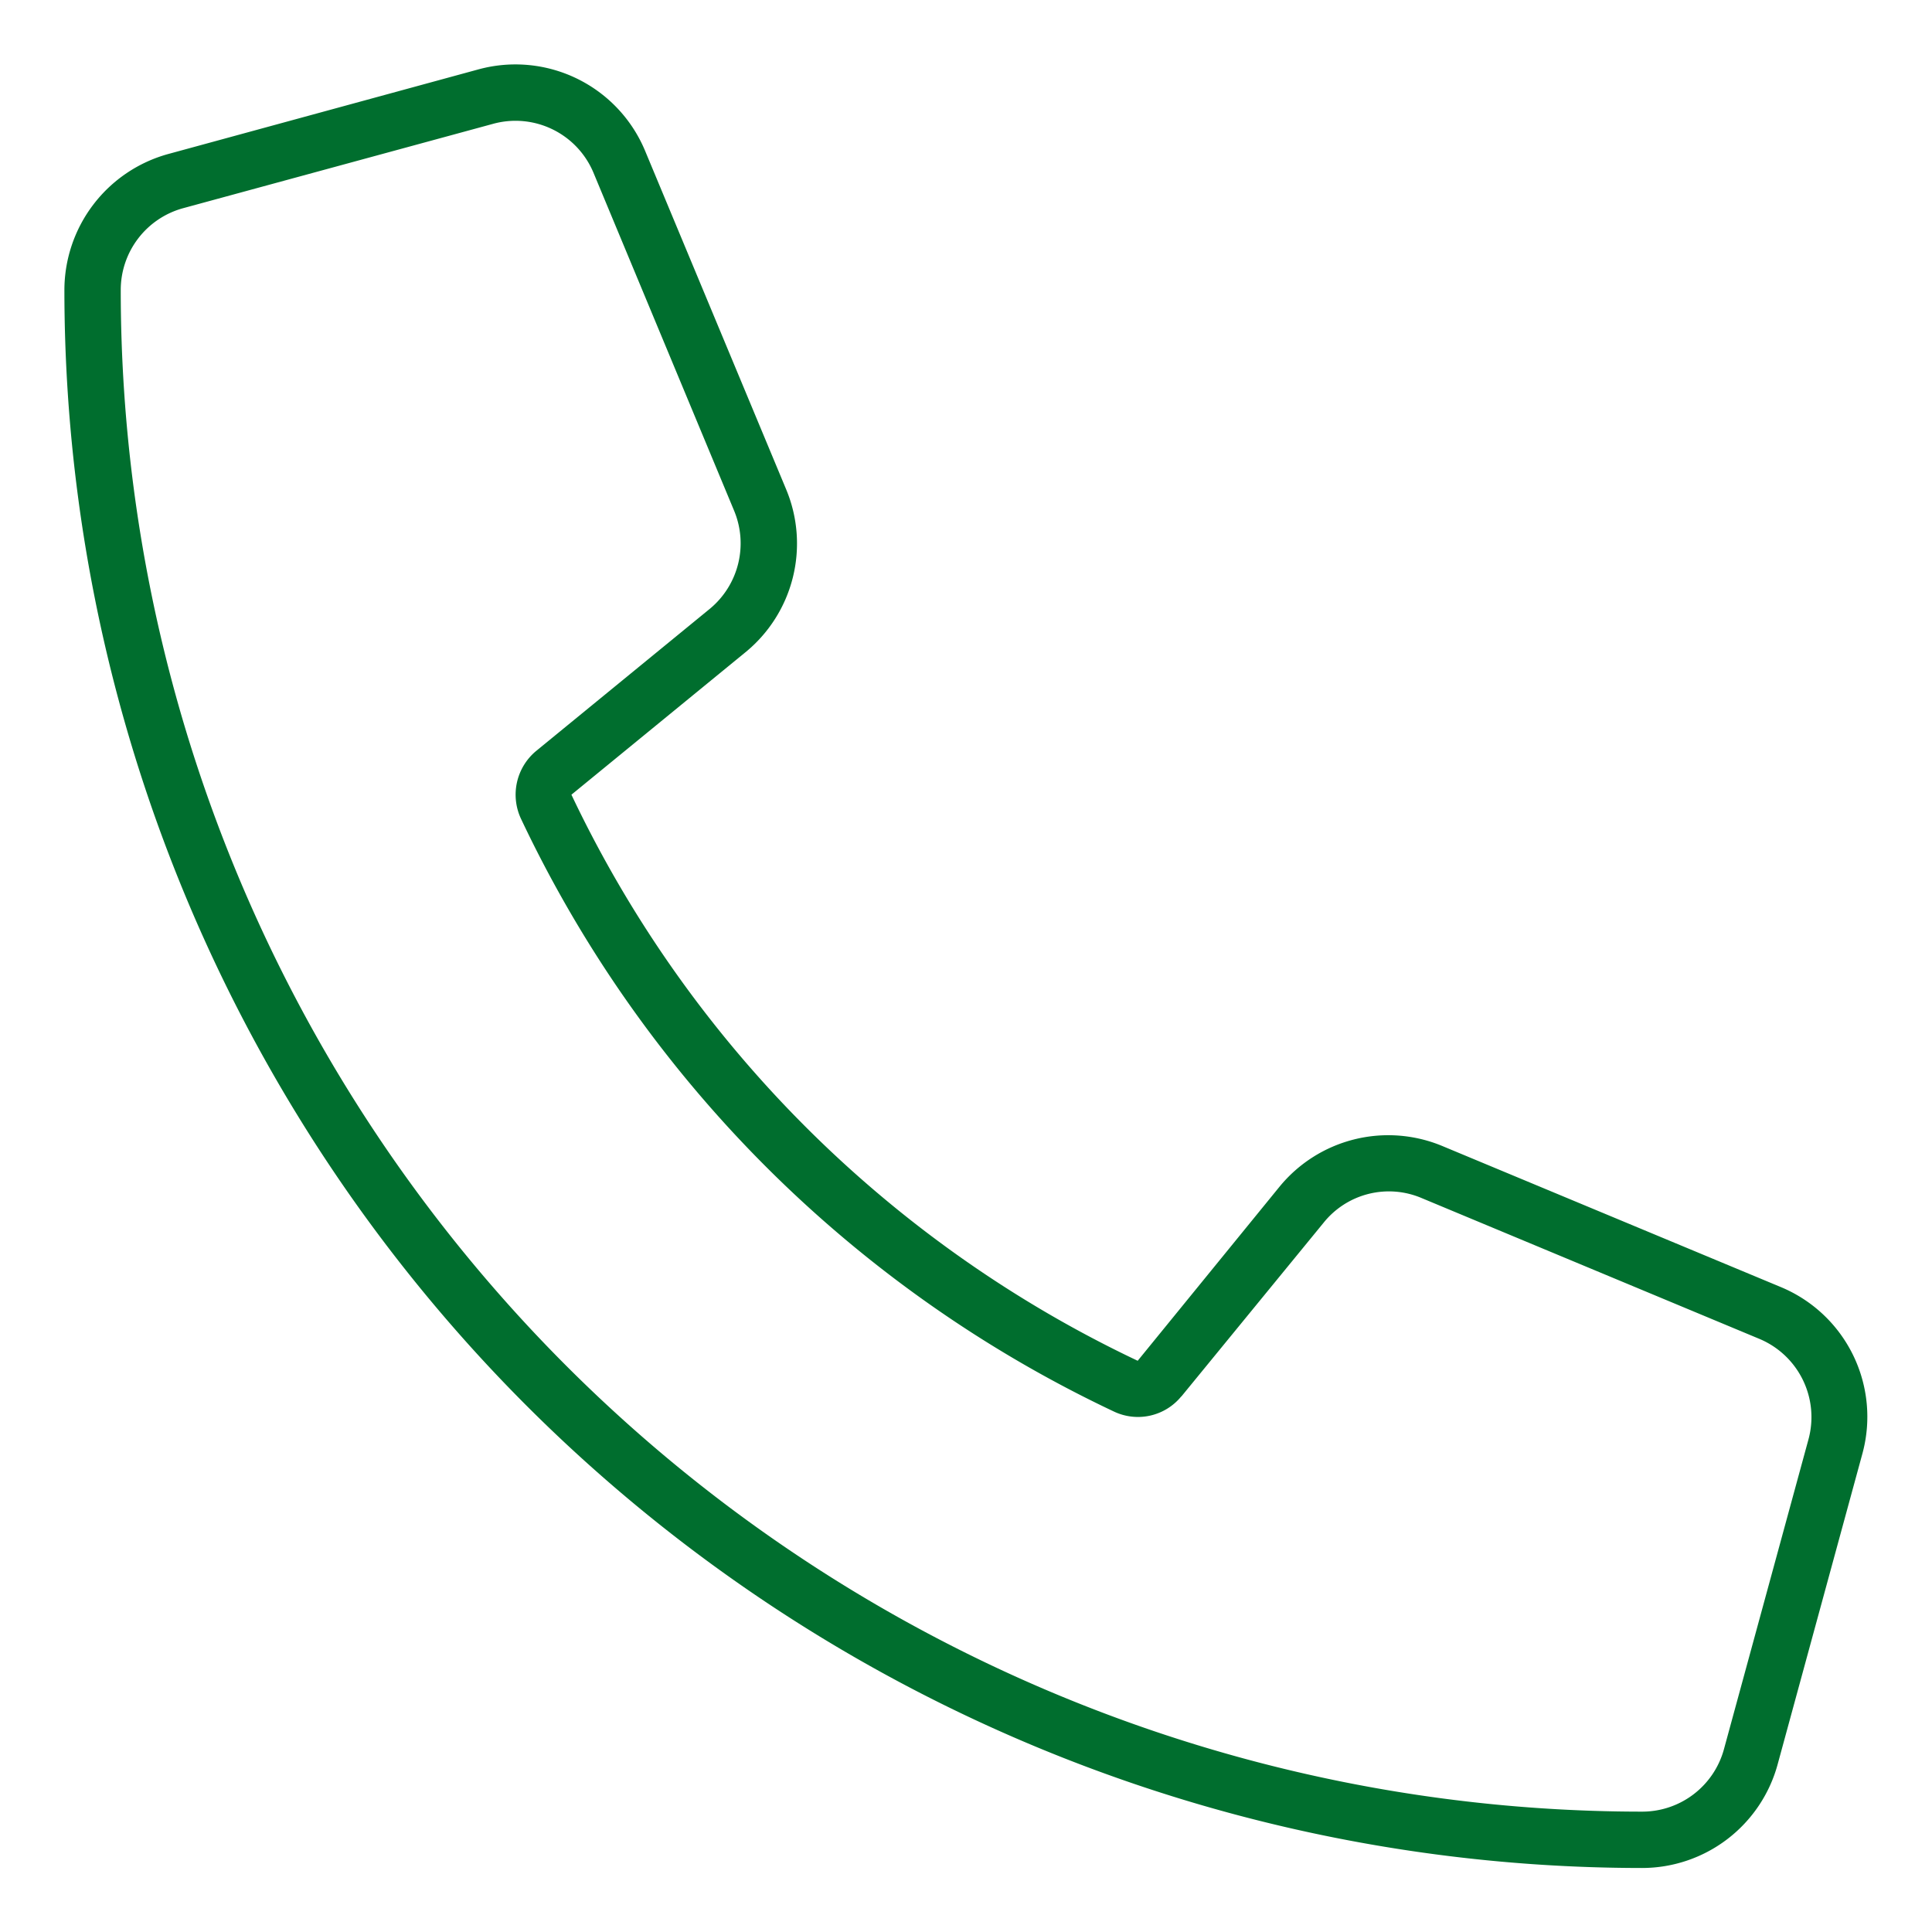 <svg xmlns="http://www.w3.org/2000/svg" width="30" height="30" viewBox="0 0 30 30"><g transform="translate(-1764 -33)"><rect width="30" height="30" transform="translate(1764 33)" fill="none"/><path d="M17.344,20.659a.869.869,0,0,1-1.05.235,19.292,19.292,0,0,1-9.205-9.205.882.882,0,0,1,.235-1.05l2.7-2.21A1.319,1.319,0,0,0,10.4,6.909L8.215,1.658A1.312,1.312,0,0,0,6.656.9L1.843,2.21A1.316,1.316,0,0,0,.875,3.479,23.628,23.628,0,0,0,24.5,27.108a1.316,1.316,0,0,0,1.269-.968l1.313-4.813a1.317,1.317,0,0,0-.76-1.559L21.074,17.58a1.3,1.3,0,0,0-1.521.383l-2.21,2.7Zm-.678-.552,2.2-2.7a2.183,2.183,0,0,1,2.532-.634l5.251,2.188a2.181,2.181,0,0,1,1.269,2.593l-1.313,4.813A2.183,2.183,0,0,1,24.5,27.983,24.505,24.505,0,0,1,0,3.479,2.194,2.194,0,0,1,1.614,1.368L6.427.055A2.181,2.181,0,0,1,9.019,1.324l2.188,5.251a2.181,2.181,0,0,1-.634,2.532l-2.7,2.21A18.486,18.486,0,0,0,16.666,20.107Z" transform="translate(1765 34.023)" fill="#006e2e"/></g></svg>